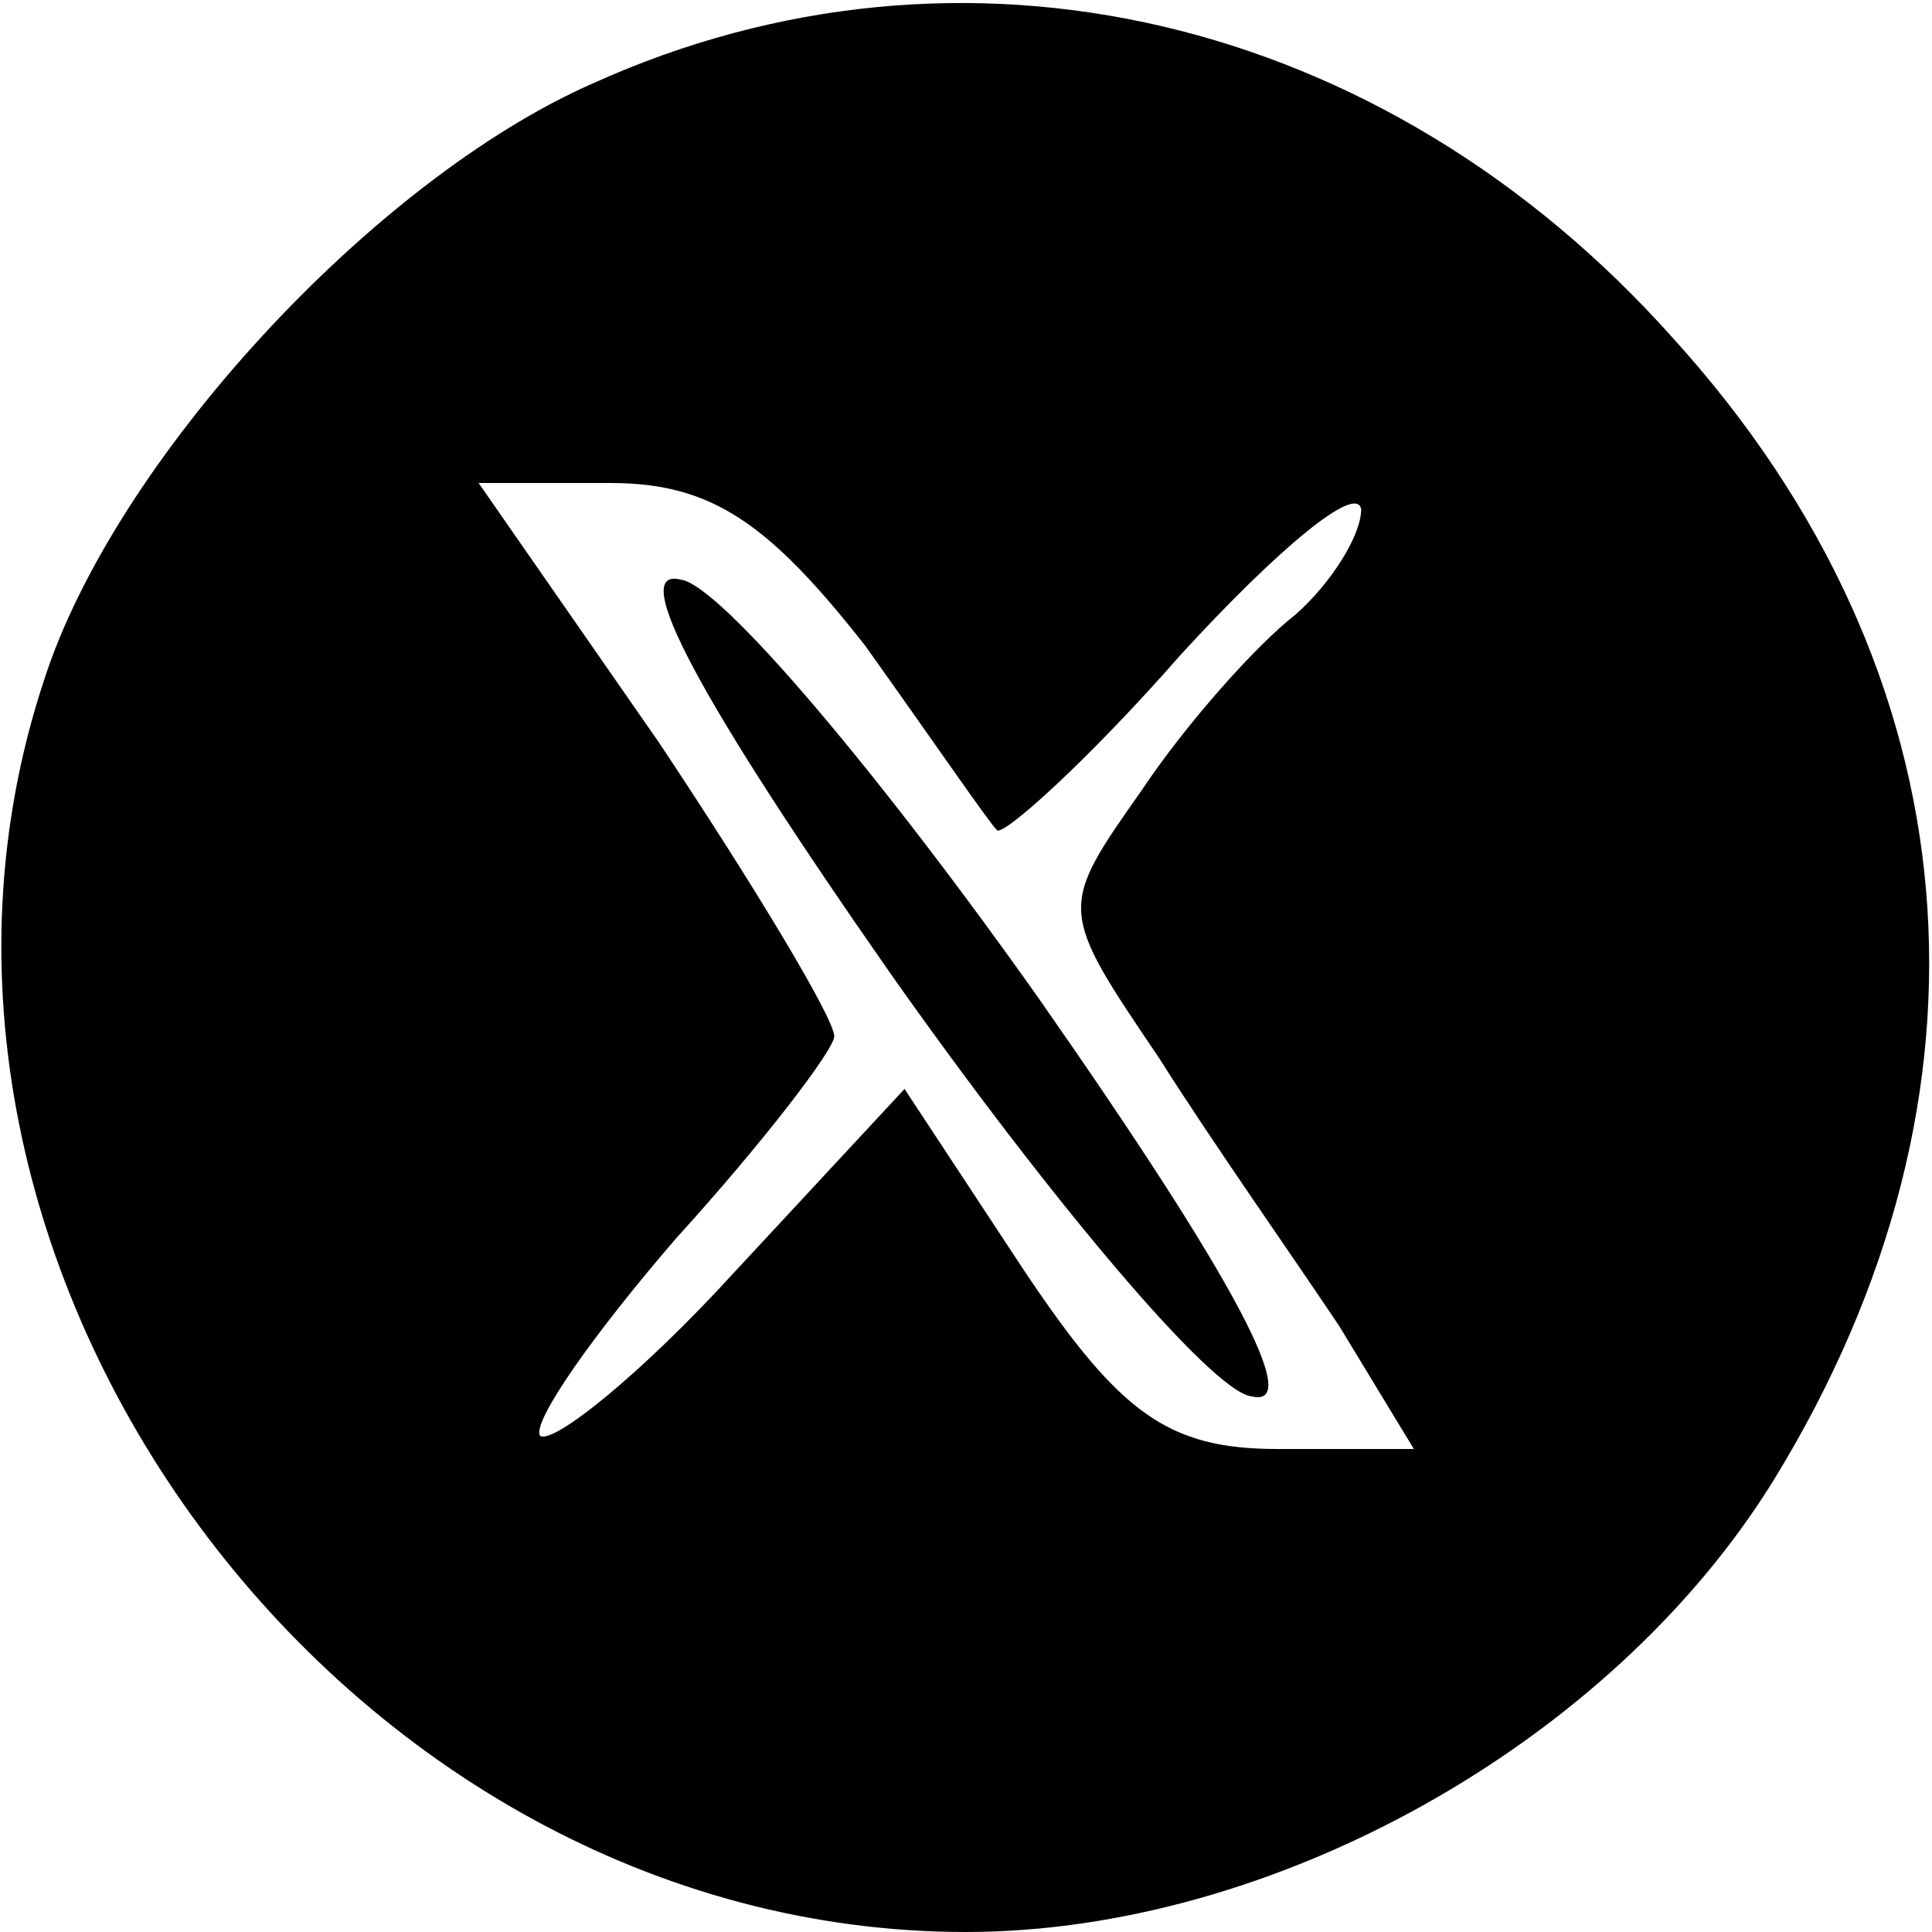 <?xml version="1.0" standalone="no"?>
<!DOCTYPE svg PUBLIC "-//W3C//DTD SVG 20010904//EN"
 "http://www.w3.org/TR/2001/REC-SVG-20010904/DTD/svg10.dtd">
<svg version="1.0" xmlns="http://www.w3.org/2000/svg"
 width="44pt" height="44pt" viewBox="0 0 44 44"
 preserveAspectRatio="xMidYMid meet">

<g transform="translate(0,44) scale(0.1,-0.1)"
fill="#000000" stroke="none">
<path d="M135 421 c-50 -22 -109 -86 -125 -136 -44 -133 68 -285 210 -285 70
0 147 43 184 103 54 88 46 184 -23 260 -66 74 -162 96 -246 58z m62 -128 c15
-21 28 -40 30 -42 1 -2 21 16 42 40 22 24 40 39 41 33 0 -6 -7 -17 -15 -24 -9
-7 -25 -25 -35 -40 -19 -27 -19 -27 4 -61 12 -19 31 -46 41 -61 l17 -28 -31 0
c-25 0 -36 8 -58 41 l-27 41 -39 -42 c-21 -23 -41 -39 -44 -37 -2 3 12 23 31
45 20 22 36 43 36 46 0 4 -18 34 -40 67 l-41 59 30 0 c23 0 36 -9 58 -37z"/>
<path d="M203 218 c36 -51 73 -95 82 -96 12 -3 -4 27 -48 90 -36 51 -73 95
-82 96 -12 3 4 -27 48 -90z"/>
</g>
</svg>

